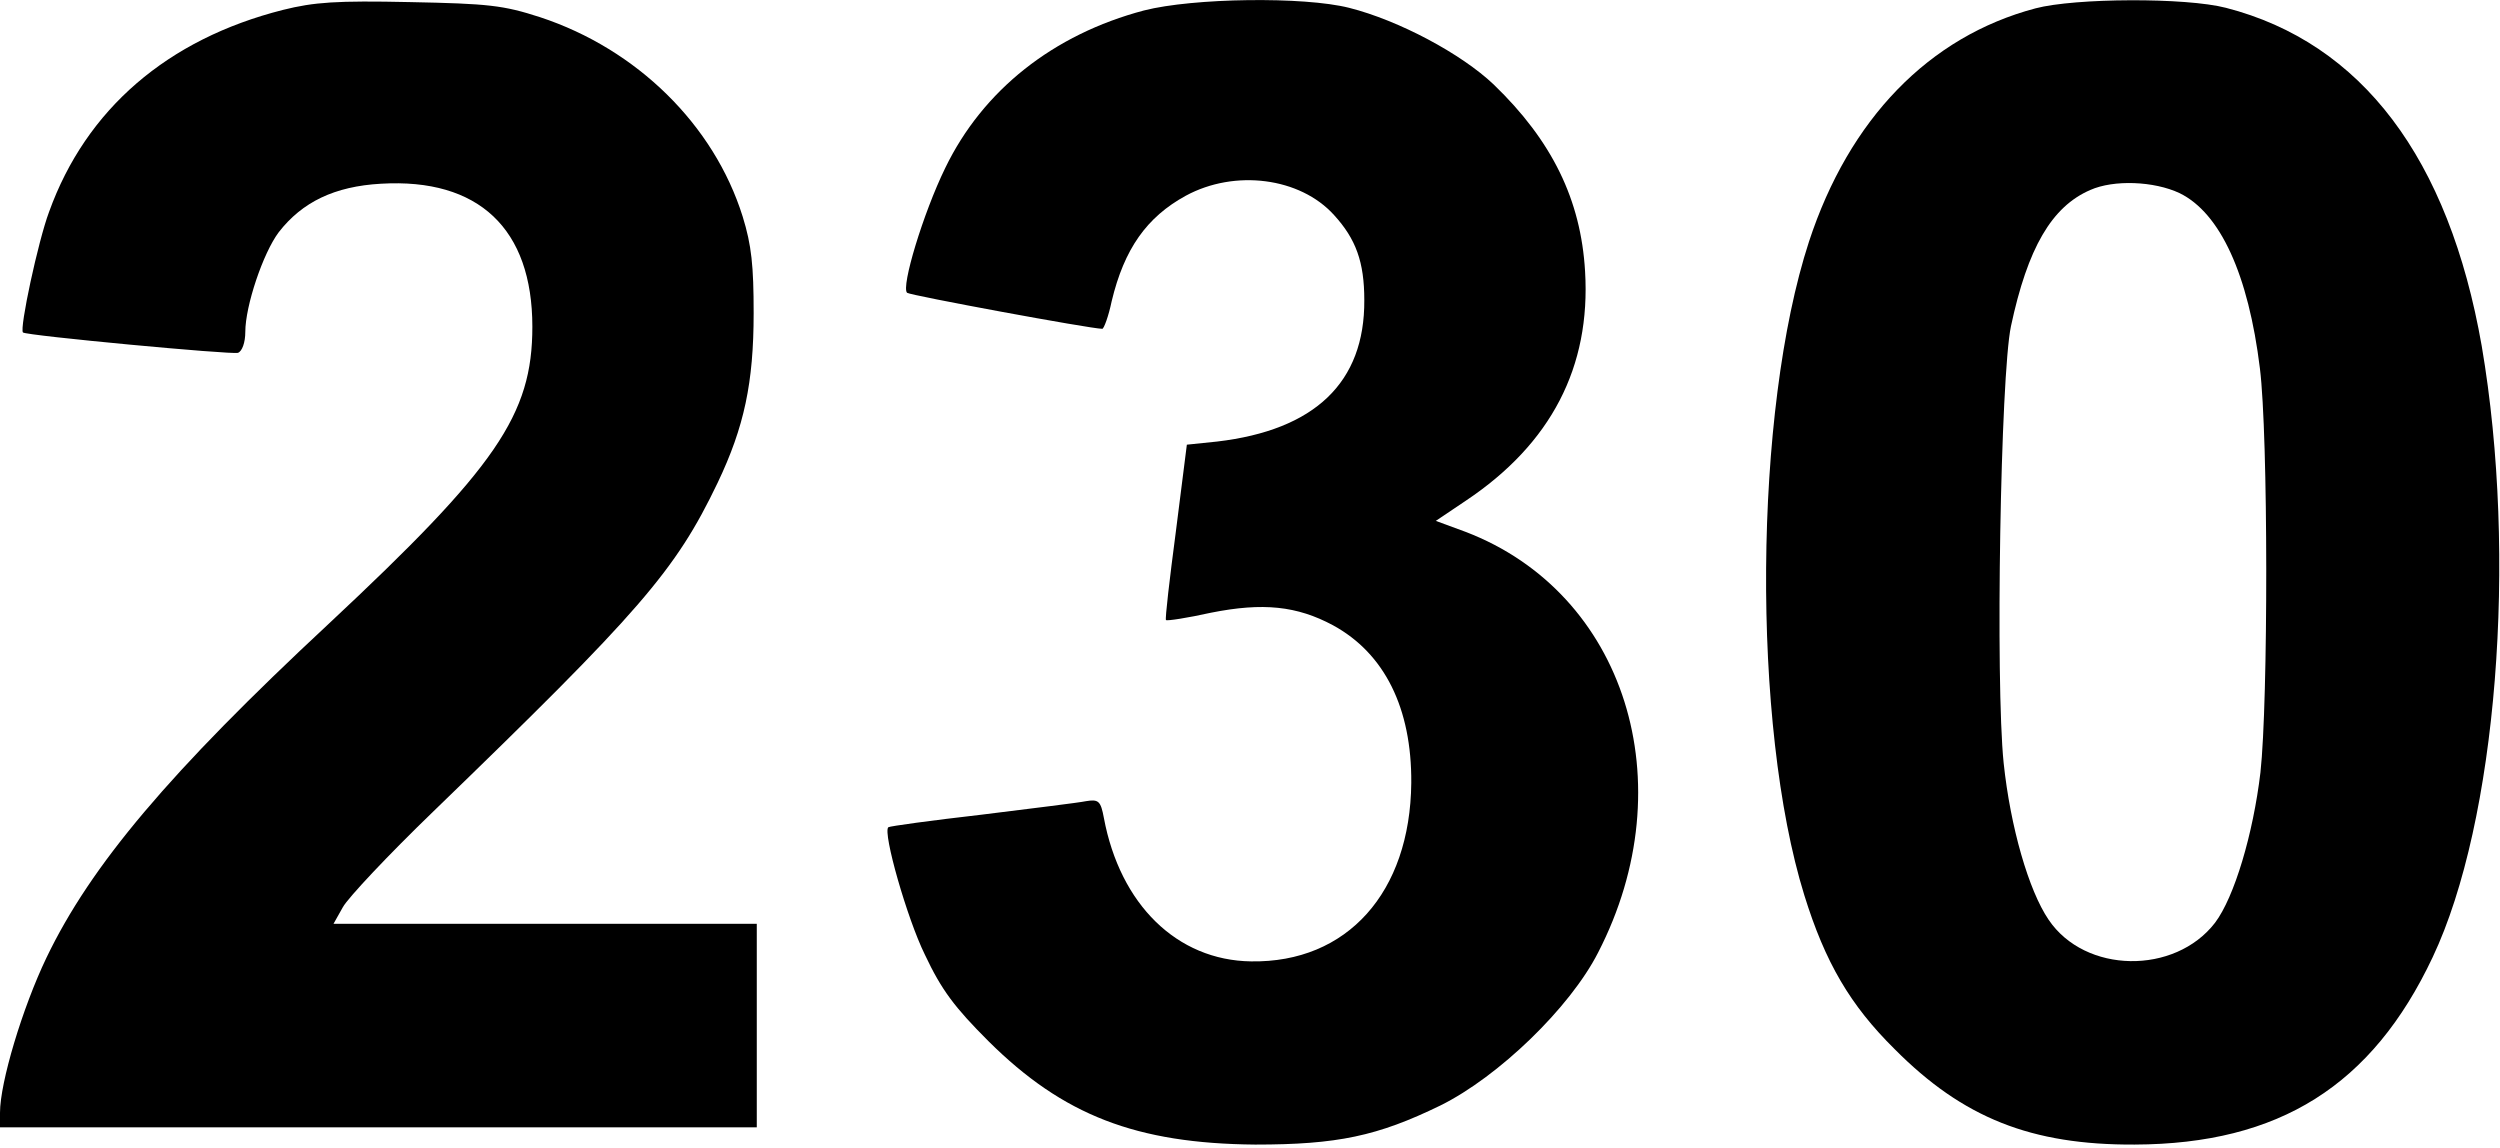 <?xml version="1.0" encoding="UTF-8" standalone="yes"?>
<svg version="1.0" xmlns="http://www.w3.org/2000/svg" width="100%" height="100%" viewBox="0 0 479 220" preserveAspectRatio="xMidYMid meet">
  <g transform="translate(0,220) scale(0.1,-0.1)" fill="#000000" stroke="none">
    <path d="M542 2181 c-221 -56 -377 -190 -448 -387 -21 -56 -57 -224 -50 -231
6 -6 401 -43 412 -39 8 3 14 20 14 40 0 50 34 151 64 191 45 58 107 88 196 93
187 11 290 -86 290 -274 0 -169 -69 -269 -390 -569 -305 -284 -456 -463 -541
-640 -46 -96 -89 -239 -89 -297 l0 -28 725 0 725 0 0 195 0 195 -406 0 -405 0
18 32 c10 18 87 100 173 183 397 384 464 461 545 630 51 107 69 192 69 325 0
91 -4 130 -21 185 -55 176 -203 321 -388 382 -71 23 -99 26 -250 29 -140 3
-183 0 -243 -15z"/>
    <path d="M2192 2180 c-174 -46 -309 -153 -381 -302 -42 -86 -85 -228 -73 -239
6 -5 352 -69 374 -69 3 0 12 24 18 53 24 100 67 161 142 202 94 51 219 35 284
-37 42 -46 58 -90 58 -163 1 -158 -95 -249 -282 -271 l-58 -6 -21 -166 c-12
-91 -21 -168 -19 -170 2 -2 41 4 86 14 100 20 165 13 234 -24 99 -54 151 -159
150 -302 -2 -210 -123 -345 -307 -342 -142 2 -251 109 -282 275 -6 32 -10 36
-34 32 -14 -3 -105 -14 -201 -26 -96 -11 -176 -22 -178 -24 -11 -10 36 -175
70 -244 32 -68 57 -101 122 -166 143 -142 283 -196 511 -198 157 0 234 16 355
75 111 55 248 187 302 293 167 324 52 689 -254 806 l-57 21 58 39 c163 109
239 256 228 439 -8 137 -63 250 -175 358 -62 59 -182 123 -277 147 -87 22
-299 19 -393 -5z"/>
    <path d="M3900 2184 c-204 -54 -357 -212 -434 -447 -106 -325 -110 -926 -9
-1252 40 -129 88 -211 173 -295 131 -132 262 -184 460 -183 277 1 455 113 571
359 123 260 163 766 94 1171 -63 360 -230 581 -490 648 -77 20 -289 19 -365
-1z m276 -354 c78 -38 132 -156 154 -336 16 -128 16 -638 1 -774 -14 -118 -50
-239 -87 -288 -77 -100 -249 -98 -319 6 -38 56 -73 177 -86 300 -16 155 -6
742 14 837 32 150 78 229 152 261 45 20 122 17 171 -6z"/>
  </g>
</svg>
